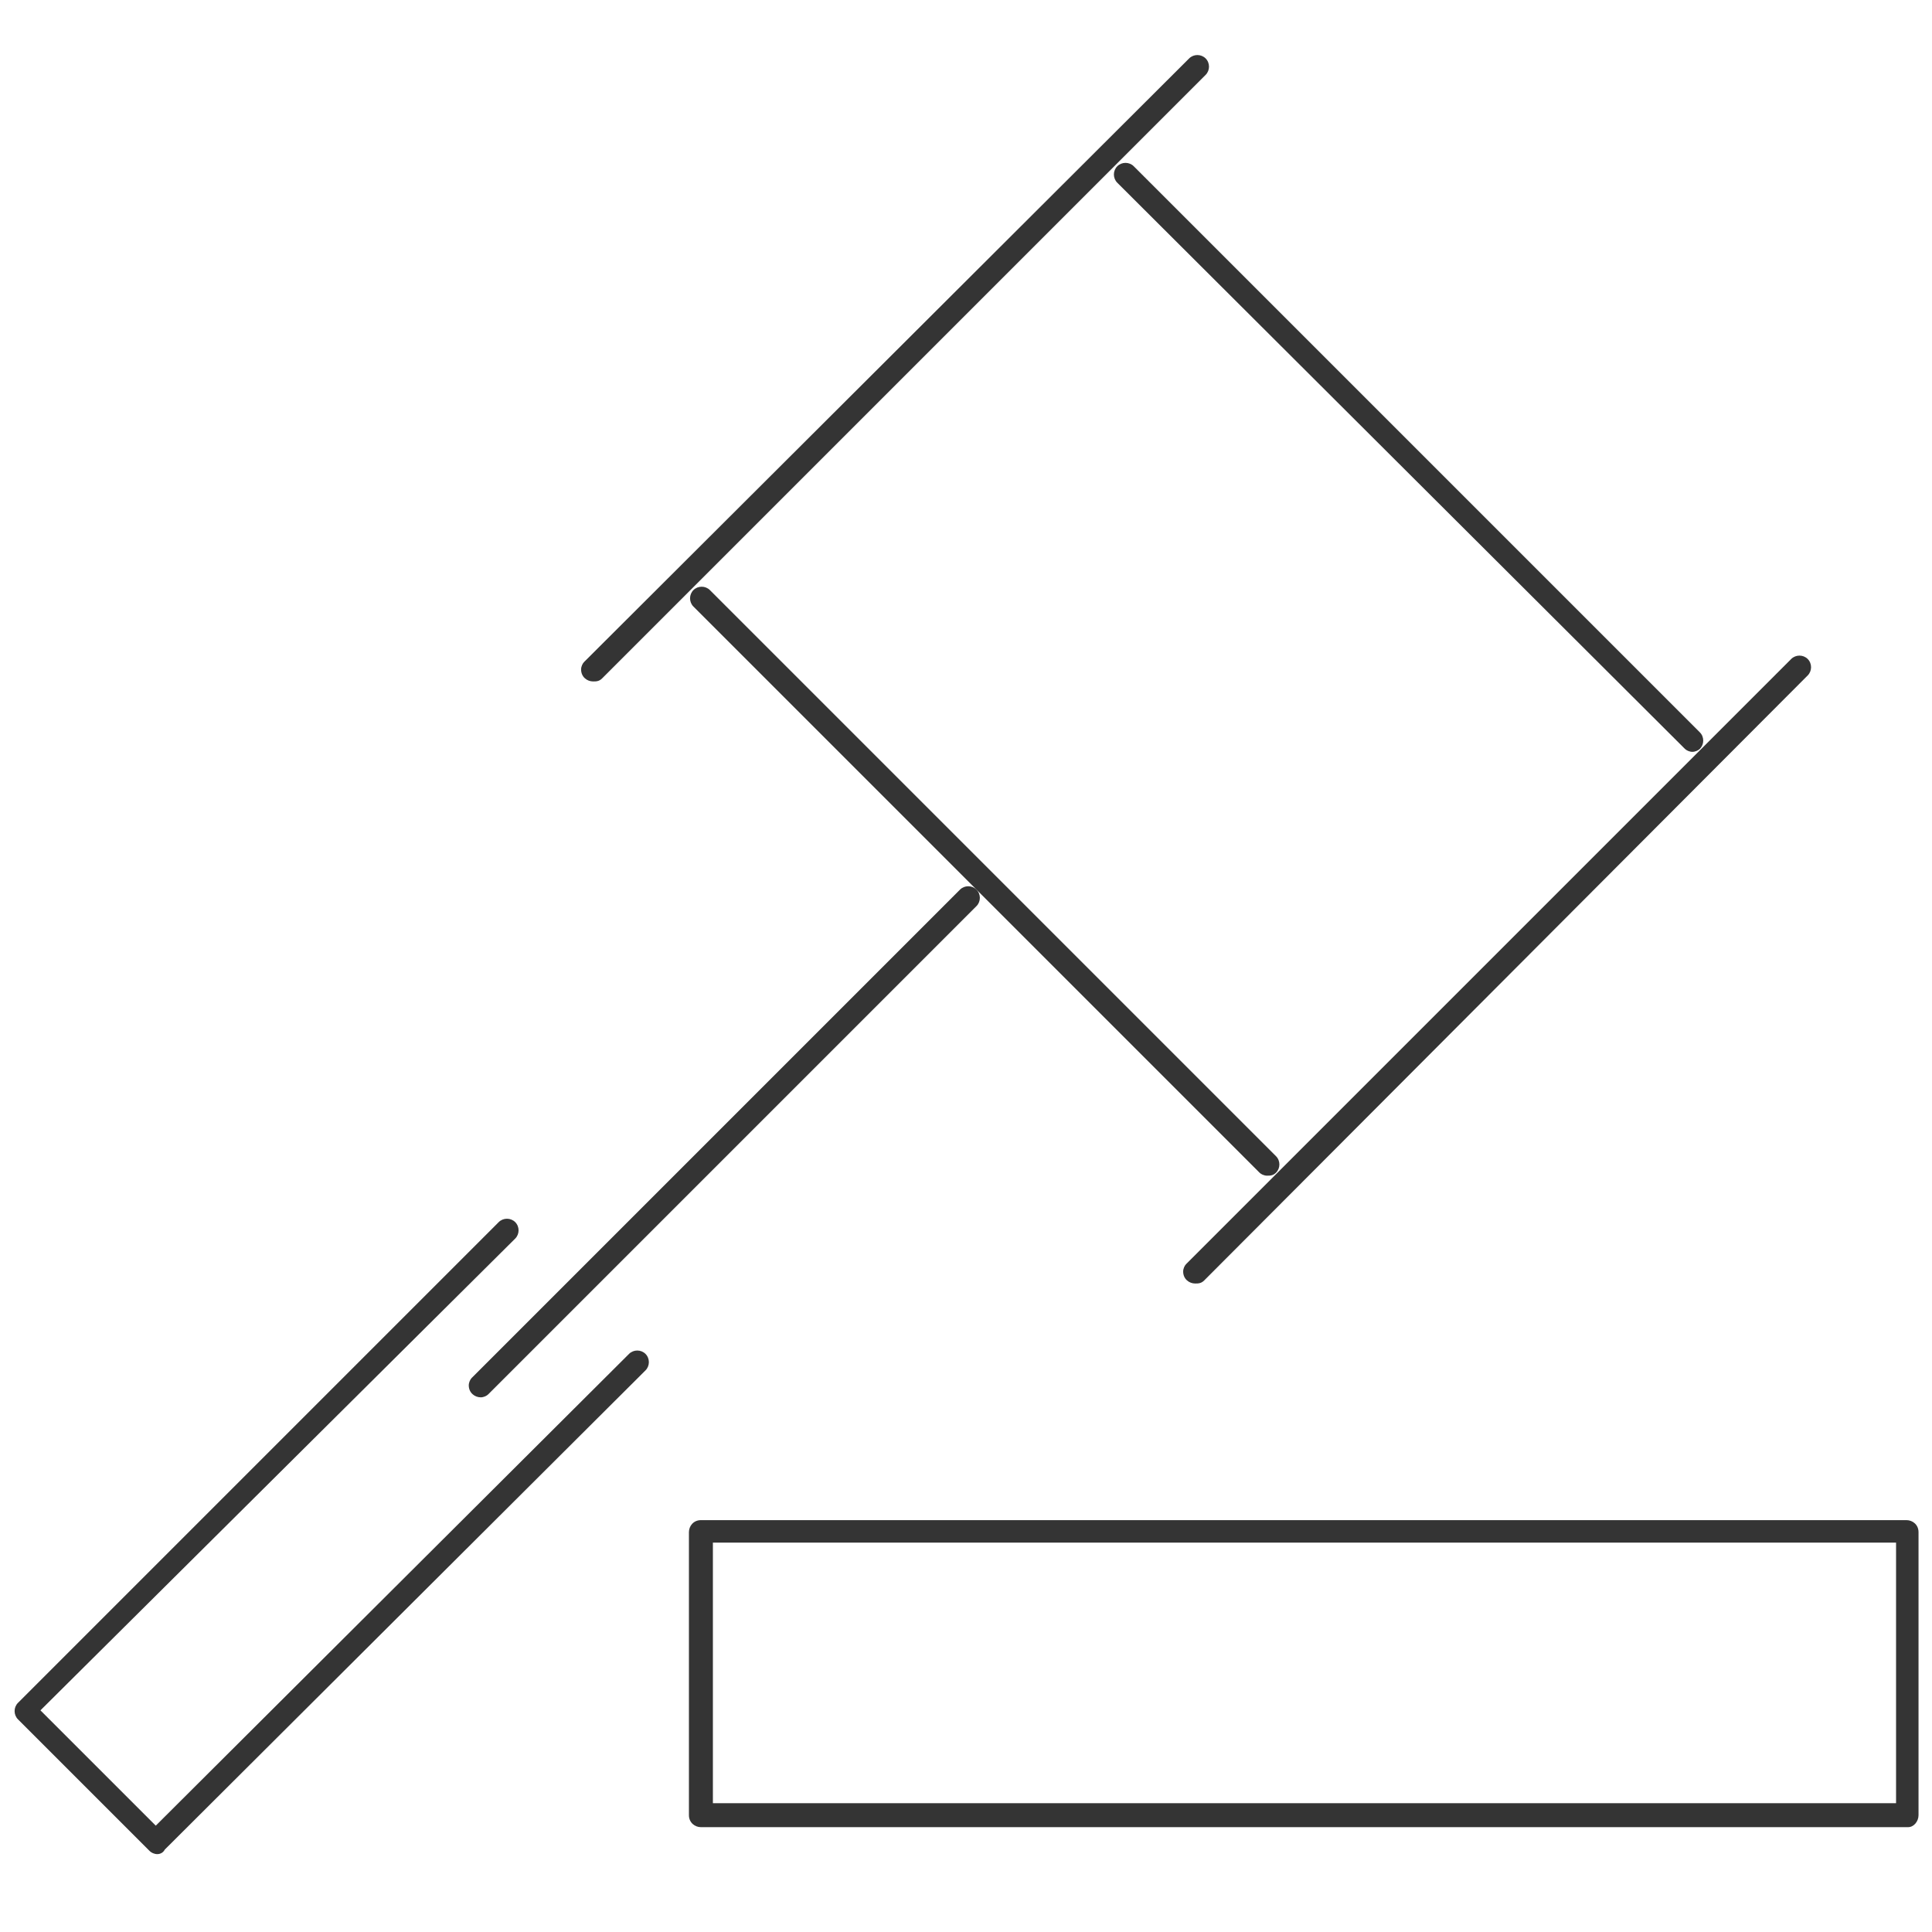 <?xml version="1.0" encoding="utf-8"?>
<!-- Generator: Adobe Illustrator 24.0.2, SVG Export Plug-In . SVG Version: 6.00 Build 0)  -->
<svg version="1.1" id="Layer_1" xmlns="http://www.w3.org/2000/svg" xmlns:xlink="http://www.w3.org/1999/xlink" x="0px" y="0px"
	 viewBox="0 0 129 129" style="enable-background:new 0 0 129 129;" xml:space="preserve">
<style type="text/css">
	.st0{fill:#343434;}
</style>
<g id="Group_2192" transform="translate(-795.791 -5208.17)">
	<g id="Group_847" transform="translate(795.791 5208.17)">
		<path id="Path_923" class="st0" d="M39.6,45.5c-0.4,0-0.8-0.3-0.8-0.8c0-0.2,0.1-0.4,0.2-0.5L79.4,3.9c0.3-0.3,0.8-0.3,1.1,0
			c0.3,0.3,0.3,0.8,0,1.1c0,0,0,0,0,0L40.2,45.3C40,45.5,39.8,45.5,39.6,45.5"/>
		<path id="Path_924" class="st0" d="M79.8,85.7c-0.4,0-0.8-0.3-0.8-0.8c0-0.2,0.1-0.4,0.2-0.5l40.4-40.4c0.3-0.3,0.8-0.3,1.1,0
			c0.3,0.3,0.3,0.8,0,1.1L80.4,85.5C80.2,85.7,80,85.7,79.8,85.7"/>
		<path id="Path_925" class="st0" d="M113,50.2c-0.2,0-0.4-0.1-0.5-0.2L74.6,12.2c-0.3-0.3-0.3-0.8,0-1.1c0.3-0.3,0.8-0.3,1.1,0
			c0,0,0,0,0,0l37.8,37.8c0.3,0.3,0.3,0.8,0,1.1C113.4,50.1,113.2,50.2,113,50.2"/>
		<path id="Path_926" class="st0" d="M84.6,78.5c-0.2,0-0.4-0.1-0.5-0.2L46.3,40.5c-0.3-0.3-0.3-0.8,0-1.1c0.3-0.3,0.8-0.3,1.1,0
			l37.8,37.8c0.3,0.3,0.3,0.8,0,1.1C85,78.5,84.8,78.5,84.6,78.5"/>
		<path id="Path_927" class="st0" d="M32.1,93.3c-0.4,0-0.8-0.3-0.8-0.8c0-0.2,0.1-0.4,0.2-0.5l32.6-32.6c0.3-0.3,0.8-0.3,1.1,0
			c0.3,0.3,0.3,0.8,0,1.1c0,0,0,0,0,0L32.6,93.1C32.5,93.2,32.3,93.3,32.1,93.3"/>
		<path id="Path_928" class="st0" d="M127.4,122H46.8c-0.4,0-0.8-0.3-0.8-0.8v-18.9c0-0.4,0.3-0.8,0.8-0.8h80.5
			c0.4,0,0.8,0.3,0.8,0.8v18.9C128.1,121.6,127.8,122,127.4,122 M47.6,120.4h79v-17.4h-79L47.6,120.4z"/>
		<path id="Path_929" class="st0" d="M10.5,123.8c-0.2,0-0.4-0.1-0.5-0.2l-8.8-8.8c-0.3-0.3-0.3-0.8,0-1.1l32.1-32.1
			c0.3-0.3,0.8-0.3,1.1,0c0.3,0.3,0.3,0.8,0,1.1L2.7,114.2l7.7,7.7L42,90.4c0.3-0.3,0.8-0.3,1.1,0c0.3,0.3,0.3,0.8,0,1.1
			c0,0,0,0,0,0L11,123.5C10.9,123.7,10.7,123.8,10.5,123.8"/>
	</g>
</g>
</svg>
